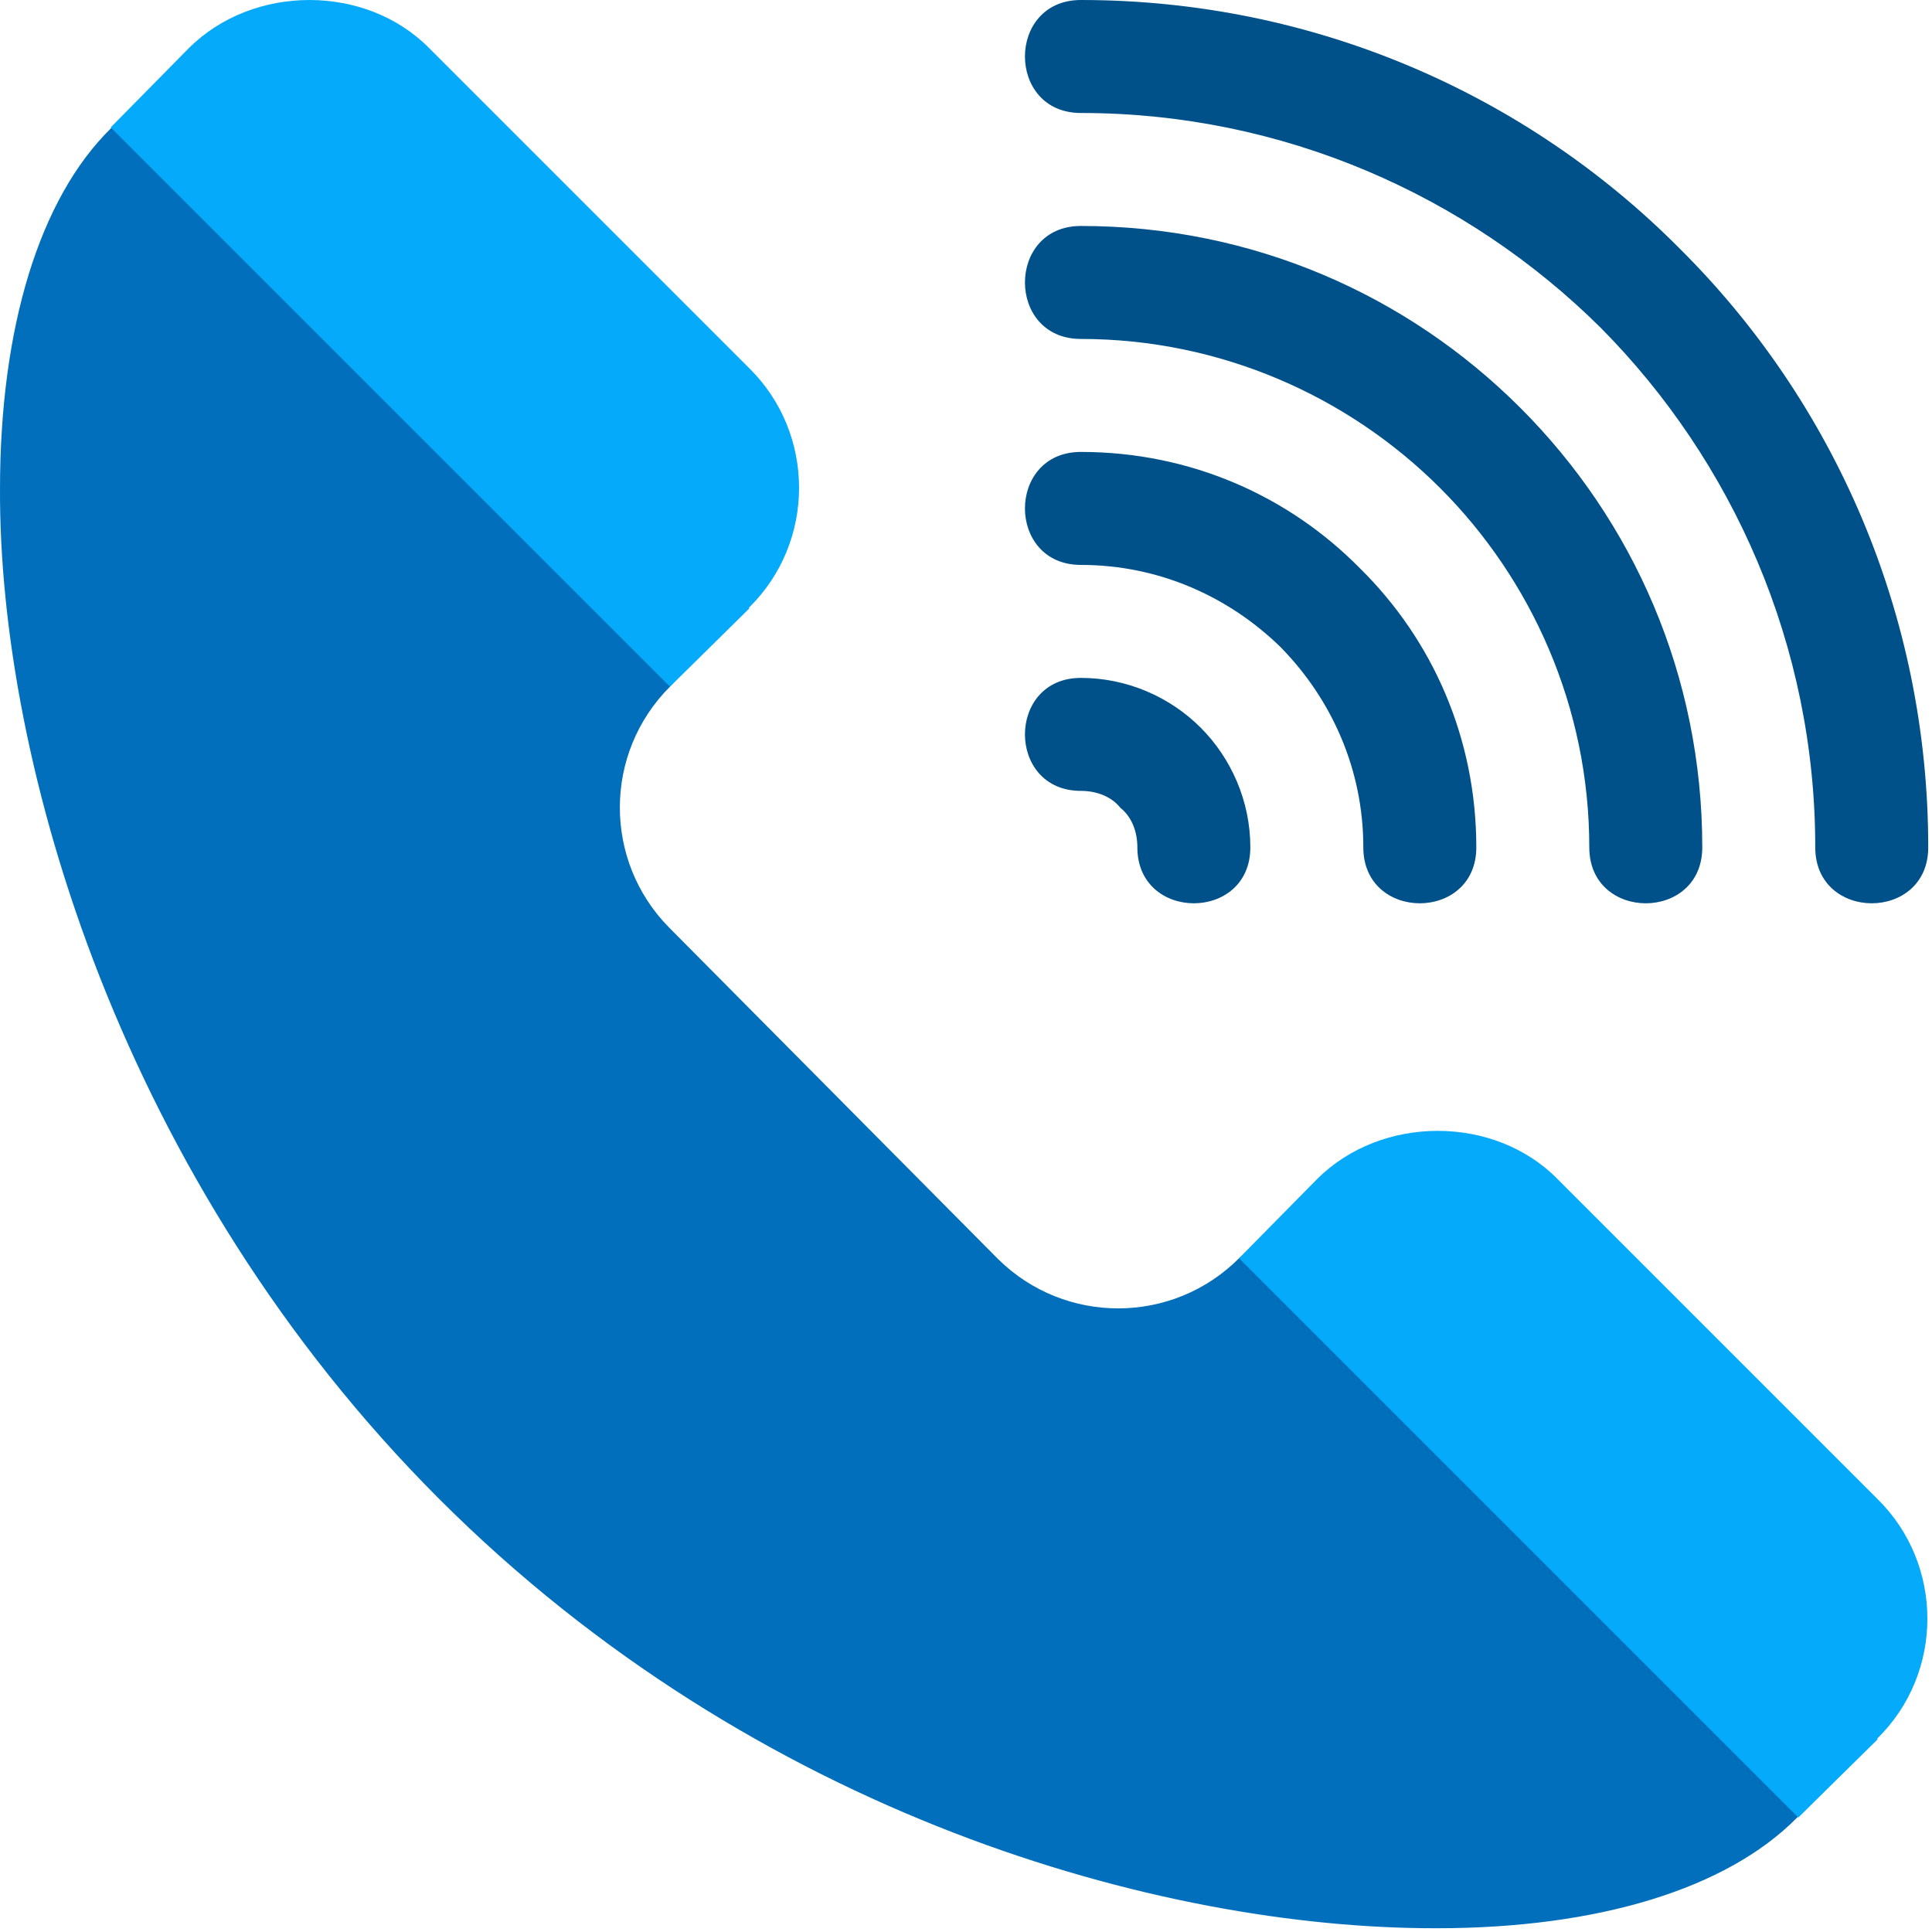 <?xml version="1.0" encoding="UTF-8" standalone="no"?>
<!DOCTYPE svg PUBLIC "-//W3C//DTD SVG 1.1//EN" "http://www.w3.org/Graphics/SVG/1.1/DTD/svg11.dtd">
<svg width="100%" height="100%" viewBox="0 0 513 513" version="1.1" xmlns="http://www.w3.org/2000/svg" xmlns:xlink="http://www.w3.org/1999/xlink" xml:space="preserve" xmlns:serif="http://www.serif.com/" style="fill-rule:evenodd;clip-rule:evenodd;stroke-linejoin:round;stroke-miterlimit:2;">
    <path d="M477.202,461.601L350.002,334.401C344.302,328.401 334.702,328.401 329.002,334.101C311.301,351.8 282.801,351.8 265.102,334.401L177.601,246.225C160.2,228.524 160.2,200.026 177.901,182.325C183.601,176.625 183.601,167.025 177.601,161.325L50.401,34.125C44.701,28.125 35.101,28.125 29.401,34.125C10.501,52.725 0.002,86.925 0.002,129.825C-0.298,202.725 32.302,313.701 116.602,398.001C200.902,482.301 308.302,512.001 380.902,512.001L381.503,512.001C424.403,512.001 458.603,501.502 477.203,482.602C483.202,476.902 483.202,467.301 477.202,461.601Z" style="fill:rgb(2,111,189);fill-rule:nonzero;"/>
    <path d="M198.901,97.725L114,12.824C97.2,-4.274 67.2,-4.274 50.1,12.824L29.4,33.824L177.9,182.324L198.9,161.624L198.9,161.324C216.6,143.925 216.6,115.126 198.901,97.725Z" style="fill:rgb(6,170,251);fill-rule:nonzero;"/>
    <path d="M498.501,398.001L413.602,313.1C396.802,296 366.802,296 349.702,313.1L329.002,334.1L477.502,482.6L498.501,461.9L498.501,461.6C516.202,444.201 516.202,415.4 498.501,398.001Z" style="fill:rgb(6,170,251);fill-rule:nonzero;"/>
    <g>
        <path d="M512.001,225.001C512.001,244.8 482.001,244.8 482.001,225.001C482.001,171.3 460.102,122.4 425.002,87C389.6,51.901 340.702,30.001 287.001,30.001C267.202,30.001 267.202,0.001 287.001,0.001C349.101,0.001 405.501,25.2 446.001,66C486.802,106.501 512.001,162.901 512.001,225.001Z" style="fill:rgb(0,81,138);fill-rule:nonzero;"/>
        <path d="M452.001,225.001C452.001,244.8 422.001,244.8 422.001,225.001C422.001,187.799 406.701,153.901 382.401,129.599C358.101,105.299 324.201,90.001 287.001,90.001C267.202,90.001 267.202,60.001 287.001,60.001C332.602,60.001 373.701,78.301 403.701,108.301C433.701,138.301 452.001,179.4 452.001,225.001Z" style="fill:rgb(0,81,138);fill-rule:nonzero;"/>
        <path d="M392.001,225.001C392.001,244.8 362.001,244.8 362.001,225.001C362.001,204.301 353.602,185.701 340.102,171.9C326.301,158.4 307.701,150.001 287.001,150.001C267.202,150.001 267.202,120.001 287.001,120.001C316.102,120.001 342.202,131.7 361.102,150.9C380.301,169.8 392.001,195.9 392.001,225.001Z" style="fill:rgb(0,81,138);fill-rule:nonzero;"/>
        <path d="M332.001,225.001C332.001,244.8 302.001,244.8 302.001,225.001C302.001,220.801 300.501,216.9 297.502,214.5C295.101,211.501 291.201,210.001 287.001,210.001C267.202,210.001 267.202,180.001 287.001,180.001C299.302,180.001 310.702,185.1 318.801,193.201C326.902,201.3 332.001,212.7 332.001,225.001Z" style="fill:rgb(0,81,138);fill-rule:nonzero;"/>
    </g>
</svg>

